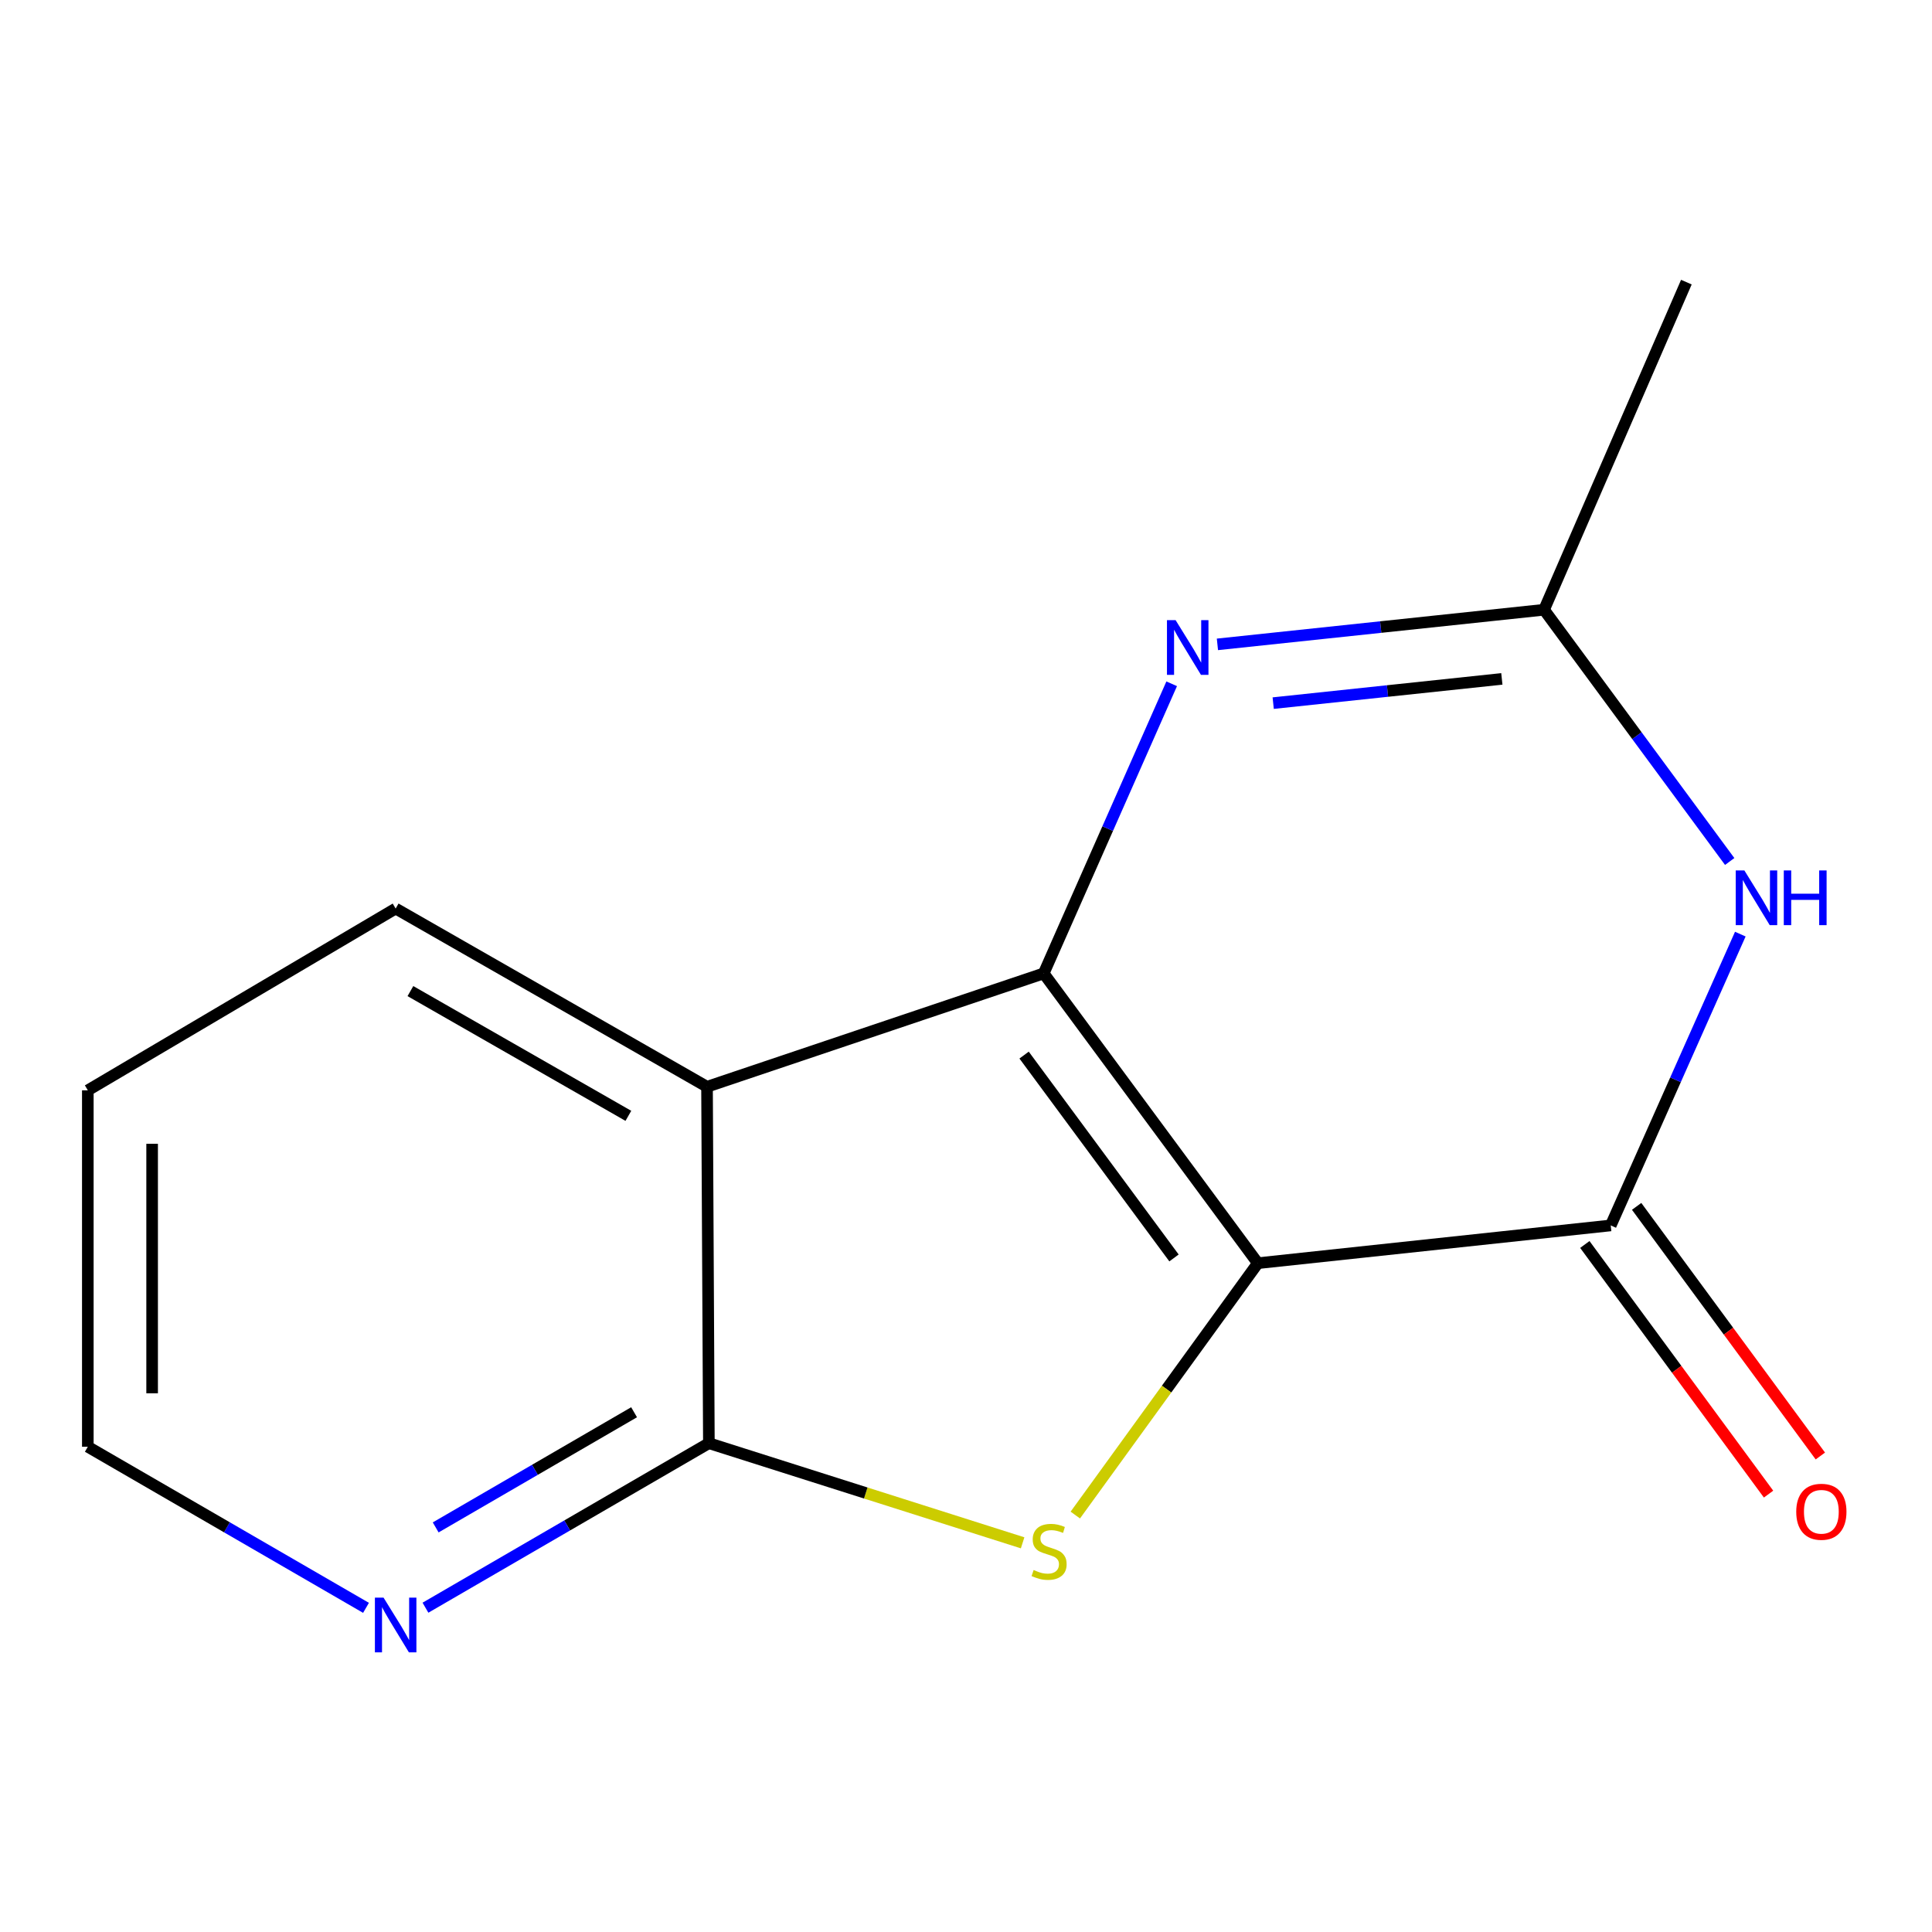 <?xml version='1.0' encoding='iso-8859-1'?>
<svg version='1.1' baseProfile='full'
              xmlns='http://www.w3.org/2000/svg'
                      xmlns:rdkit='http://www.rdkit.org/xml'
                      xmlns:xlink='http://www.w3.org/1999/xlink'
                  xml:space='preserve'
width='1000px' height='1000px' viewBox='0 0 1000 1000'>
<!-- END OF HEADER -->
<rect style='opacity:1.0;fill:#FFFFFF;stroke:none' width='1000' height='1000' x='0' y='0'> </rect>
<path class='bond-0' d='M 651.059,653.824 L 540.213,503.828' style='fill:none;fill-rule:evenodd;stroke:#000000;stroke-width:6px;stroke-linecap:butt;stroke-linejoin:miter;stroke-opacity:1' />
<path class='bond-0' d='M 607.662,651.108 L 530.07,546.111' style='fill:none;fill-rule:evenodd;stroke:#000000;stroke-width:6px;stroke-linecap:butt;stroke-linejoin:miter;stroke-opacity:1' />
<path class='bond-1' d='M 651.059,653.824 L 603.817,719.007' style='fill:none;fill-rule:evenodd;stroke:#000000;stroke-width:6px;stroke-linecap:butt;stroke-linejoin:miter;stroke-opacity:1' />
<path class='bond-1' d='M 603.817,719.007 L 556.575,784.19' style='fill:none;fill-rule:evenodd;stroke:#CCCC00;stroke-width:6px;stroke-linecap:butt;stroke-linejoin:miter;stroke-opacity:1' />
<path class='bond-2' d='M 651.059,653.824 L 833.714,634.277' style='fill:none;fill-rule:evenodd;stroke:#000000;stroke-width:6px;stroke-linecap:butt;stroke-linejoin:miter;stroke-opacity:1' />
<path class='bond-3' d='M 540.213,503.828 L 365.955,562.506' style='fill:none;fill-rule:evenodd;stroke:#000000;stroke-width:6px;stroke-linecap:butt;stroke-linejoin:miter;stroke-opacity:1' />
<path class='bond-4' d='M 540.213,503.828 L 573.338,428.877' style='fill:none;fill-rule:evenodd;stroke:#000000;stroke-width:6px;stroke-linecap:butt;stroke-linejoin:miter;stroke-opacity:1' />
<path class='bond-4' d='M 573.338,428.877 L 606.462,353.925' style='fill:none;fill-rule:evenodd;stroke:#0000FF;stroke-width:6px;stroke-linecap:butt;stroke-linejoin:miter;stroke-opacity:1' />
<path class='bond-5' d='M 529.307,798.563 L 448.112,772.777' style='fill:none;fill-rule:evenodd;stroke:#CCCC00;stroke-width:6px;stroke-linecap:butt;stroke-linejoin:miter;stroke-opacity:1' />
<path class='bond-5' d='M 448.112,772.777 L 366.916,746.991' style='fill:none;fill-rule:evenodd;stroke:#000000;stroke-width:6px;stroke-linecap:butt;stroke-linejoin:miter;stroke-opacity:1' />
<path class='bond-6' d='M 833.714,634.277 L 867.249,558.887' style='fill:none;fill-rule:evenodd;stroke:#000000;stroke-width:6px;stroke-linecap:butt;stroke-linejoin:miter;stroke-opacity:1' />
<path class='bond-6' d='M 867.249,558.887 L 900.784,483.497' style='fill:none;fill-rule:evenodd;stroke:#0000FF;stroke-width:6px;stroke-linecap:butt;stroke-linejoin:miter;stroke-opacity:1' />
<path class='bond-9' d='M 820.309,644.142 L 867.855,708.747' style='fill:none;fill-rule:evenodd;stroke:#000000;stroke-width:6px;stroke-linecap:butt;stroke-linejoin:miter;stroke-opacity:1' />
<path class='bond-9' d='M 867.855,708.747 L 915.402,773.352' style='fill:none;fill-rule:evenodd;stroke:#FF0000;stroke-width:6px;stroke-linecap:butt;stroke-linejoin:miter;stroke-opacity:1' />
<path class='bond-9' d='M 847.118,624.412 L 894.665,689.017' style='fill:none;fill-rule:evenodd;stroke:#000000;stroke-width:6px;stroke-linecap:butt;stroke-linejoin:miter;stroke-opacity:1' />
<path class='bond-9' d='M 894.665,689.017 L 942.211,753.622' style='fill:none;fill-rule:evenodd;stroke:#FF0000;stroke-width:6px;stroke-linecap:butt;stroke-linejoin:miter;stroke-opacity:1' />
<path class='bond-10' d='M 365.955,562.506 L 204.789,470.264' style='fill:none;fill-rule:evenodd;stroke:#000000;stroke-width:6px;stroke-linecap:butt;stroke-linejoin:miter;stroke-opacity:1' />
<path class='bond-10' d='M 325.245,577.56 L 212.429,512.99' style='fill:none;fill-rule:evenodd;stroke:#000000;stroke-width:6px;stroke-linecap:butt;stroke-linejoin:miter;stroke-opacity:1' />
<path class='bond-14' d='M 365.955,562.506 L 366.916,746.991' style='fill:none;fill-rule:evenodd;stroke:#000000;stroke-width:6px;stroke-linecap:butt;stroke-linejoin:miter;stroke-opacity:1' />
<path class='bond-15' d='M 630.135,333.525 L 714.67,324.566' style='fill:none;fill-rule:evenodd;stroke:#0000FF;stroke-width:6px;stroke-linecap:butt;stroke-linejoin:miter;stroke-opacity:1' />
<path class='bond-15' d='M 714.67,324.566 L 799.206,315.608' style='fill:none;fill-rule:evenodd;stroke:#000000;stroke-width:6px;stroke-linecap:butt;stroke-linejoin:miter;stroke-opacity:1' />
<path class='bond-15' d='M 659.004,363.939 L 718.178,357.668' style='fill:none;fill-rule:evenodd;stroke:#0000FF;stroke-width:6px;stroke-linecap:butt;stroke-linejoin:miter;stroke-opacity:1' />
<path class='bond-15' d='M 718.178,357.668 L 777.353,351.397' style='fill:none;fill-rule:evenodd;stroke:#000000;stroke-width:6px;stroke-linecap:butt;stroke-linejoin:miter;stroke-opacity:1' />
<path class='bond-8' d='M 366.916,746.991 L 293.566,789.569' style='fill:none;fill-rule:evenodd;stroke:#000000;stroke-width:6px;stroke-linecap:butt;stroke-linejoin:miter;stroke-opacity:1' />
<path class='bond-8' d='M 293.566,789.569 L 220.216,832.147' style='fill:none;fill-rule:evenodd;stroke:#0000FF;stroke-width:6px;stroke-linecap:butt;stroke-linejoin:miter;stroke-opacity:1' />
<path class='bond-8' d='M 328.2,730.976 L 276.855,760.78' style='fill:none;fill-rule:evenodd;stroke:#000000;stroke-width:6px;stroke-linecap:butt;stroke-linejoin:miter;stroke-opacity:1' />
<path class='bond-8' d='M 276.855,760.78 L 225.51,790.585' style='fill:none;fill-rule:evenodd;stroke:#0000FF;stroke-width:6px;stroke-linecap:butt;stroke-linejoin:miter;stroke-opacity:1' />
<path class='bond-7' d='M 895.289,445.906 L 847.248,380.757' style='fill:none;fill-rule:evenodd;stroke:#0000FF;stroke-width:6px;stroke-linecap:butt;stroke-linejoin:miter;stroke-opacity:1' />
<path class='bond-7' d='M 847.248,380.757 L 799.206,315.608' style='fill:none;fill-rule:evenodd;stroke:#000000;stroke-width:6px;stroke-linecap:butt;stroke-linejoin:miter;stroke-opacity:1' />
<path class='bond-11' d='M 799.206,315.608 L 872.863,146.028' style='fill:none;fill-rule:evenodd;stroke:#000000;stroke-width:6px;stroke-linecap:butt;stroke-linejoin:miter;stroke-opacity:1' />
<path class='bond-12' d='M 189.446,832.217 L 117.45,790.529' style='fill:none;fill-rule:evenodd;stroke:#0000FF;stroke-width:6px;stroke-linecap:butt;stroke-linejoin:miter;stroke-opacity:1' />
<path class='bond-12' d='M 117.45,790.529 L 45.455,748.84' style='fill:none;fill-rule:evenodd;stroke:#000000;stroke-width:6px;stroke-linecap:butt;stroke-linejoin:miter;stroke-opacity:1' />
<path class='bond-13' d='M 204.789,470.264 L 45.455,564.355' style='fill:none;fill-rule:evenodd;stroke:#000000;stroke-width:6px;stroke-linecap:butt;stroke-linejoin:miter;stroke-opacity:1' />
<path class='bond-16' d='M 45.455,748.84 L 45.455,564.355' style='fill:none;fill-rule:evenodd;stroke:#000000;stroke-width:6px;stroke-linecap:butt;stroke-linejoin:miter;stroke-opacity:1' />
<path class='bond-16' d='M 78.742,721.168 L 78.742,592.028' style='fill:none;fill-rule:evenodd;stroke:#000000;stroke-width:6px;stroke-linecap:butt;stroke-linejoin:miter;stroke-opacity:1' />
<path  class='atom-2' d='M 535.006 812.634
Q 535.326 812.754, 536.646 813.314
Q 537.966 813.874, 539.406 814.234
Q 540.886 814.554, 542.326 814.554
Q 545.006 814.554, 546.566 813.274
Q 548.126 811.954, 548.126 809.674
Q 548.126 808.114, 547.326 807.154
Q 546.566 806.194, 545.366 805.674
Q 544.166 805.154, 542.166 804.554
Q 539.646 803.794, 538.126 803.074
Q 536.646 802.354, 535.566 800.834
Q 534.526 799.314, 534.526 796.754
Q 534.526 793.194, 536.926 790.994
Q 539.366 788.794, 544.166 788.794
Q 547.446 788.794, 551.166 790.354
L 550.246 793.434
Q 546.846 792.034, 544.286 792.034
Q 541.526 792.034, 540.006 793.194
Q 538.486 794.314, 538.526 796.274
Q 538.526 797.794, 539.286 798.714
Q 540.086 799.634, 541.206 800.154
Q 542.366 800.674, 544.286 801.274
Q 546.846 802.074, 548.366 802.874
Q 549.886 803.674, 550.966 805.314
Q 552.086 806.914, 552.086 809.674
Q 552.086 813.594, 549.446 815.714
Q 546.846 817.794, 542.486 817.794
Q 539.966 817.794, 538.046 817.234
Q 536.166 816.714, 533.926 815.794
L 535.006 812.634
' fill='#CCCC00'/>
<path  class='atom-5' d='M 608.498 320.995
L 617.778 335.995
Q 618.698 337.475, 620.178 340.155
Q 621.658 342.835, 621.738 342.995
L 621.738 320.995
L 625.498 320.995
L 625.498 349.315
L 621.618 349.315
L 611.658 332.915
Q 610.498 330.995, 609.258 328.795
Q 608.058 326.595, 607.698 325.915
L 607.698 349.315
L 604.018 349.315
L 604.018 320.995
L 608.498 320.995
' fill='#0000FF'/>
<path  class='atom-7' d='M 902.886 450.537
L 912.166 465.537
Q 913.086 467.017, 914.566 469.697
Q 916.046 472.377, 916.126 472.537
L 916.126 450.537
L 919.886 450.537
L 919.886 478.857
L 916.006 478.857
L 906.046 462.457
Q 904.886 460.537, 903.646 458.337
Q 902.446 456.137, 902.086 455.457
L 902.086 478.857
L 898.406 478.857
L 898.406 450.537
L 902.886 450.537
' fill='#0000FF'/>
<path  class='atom-7' d='M 923.286 450.537
L 927.126 450.537
L 927.126 462.577
L 941.606 462.577
L 941.606 450.537
L 945.446 450.537
L 945.446 478.857
L 941.606 478.857
L 941.606 465.777
L 927.126 465.777
L 927.126 478.857
L 923.286 478.857
L 923.286 450.537
' fill='#0000FF'/>
<path  class='atom-9' d='M 198.529 826.941
L 207.809 841.941
Q 208.729 843.421, 210.209 846.101
Q 211.689 848.781, 211.769 848.941
L 211.769 826.941
L 215.529 826.941
L 215.529 855.261
L 211.649 855.261
L 201.689 838.861
Q 200.529 836.941, 199.289 834.741
Q 198.089 832.541, 197.729 831.861
L 197.729 855.261
L 194.049 855.261
L 194.049 826.941
L 198.529 826.941
' fill='#0000FF'/>
<path  class='atom-10' d='M 929.729 782.485
Q 929.729 775.685, 933.089 771.885
Q 936.449 768.085, 942.729 768.085
Q 949.009 768.085, 952.369 771.885
Q 955.729 775.685, 955.729 782.485
Q 955.729 789.365, 952.329 793.285
Q 948.929 797.165, 942.729 797.165
Q 936.489 797.165, 933.089 793.285
Q 929.729 789.405, 929.729 782.485
M 942.729 793.965
Q 947.049 793.965, 949.369 791.085
Q 951.729 788.165, 951.729 782.485
Q 951.729 776.925, 949.369 774.125
Q 947.049 771.285, 942.729 771.285
Q 938.409 771.285, 936.049 774.085
Q 933.729 776.885, 933.729 782.485
Q 933.729 788.205, 936.049 791.085
Q 938.409 793.965, 942.729 793.965
' fill='#FF0000'/>
</svg>
